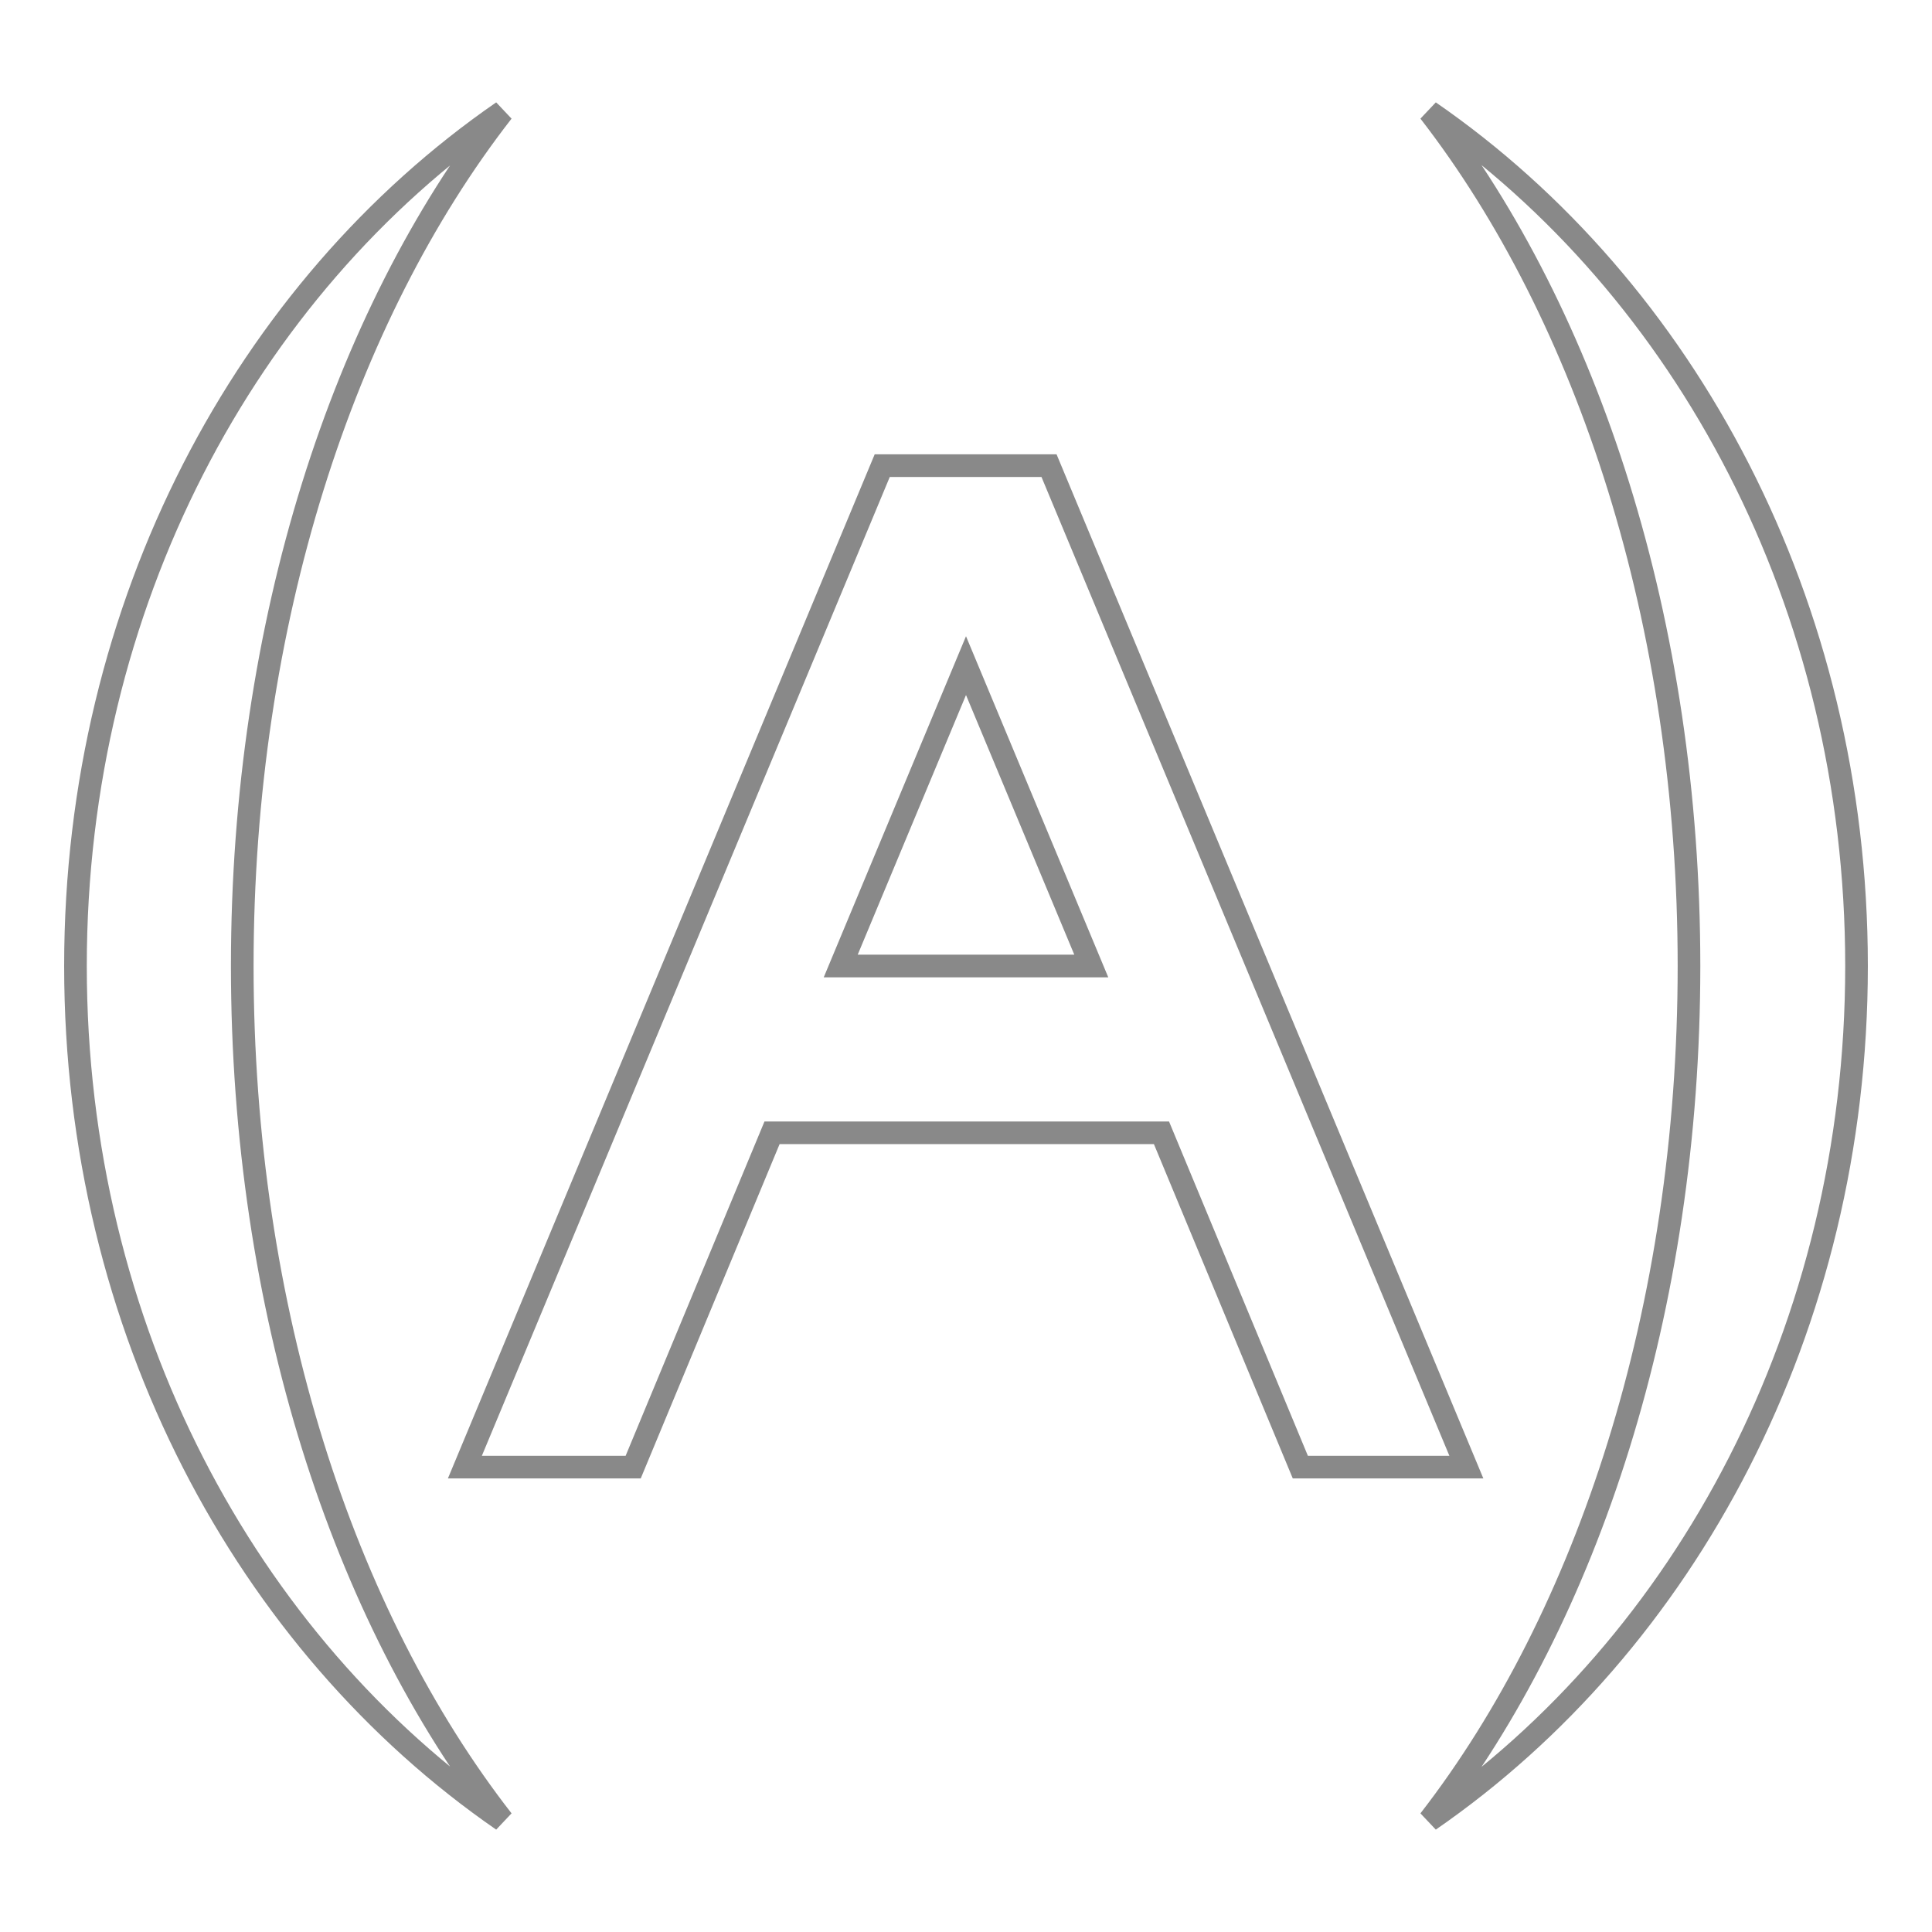 <?xml version="1.0" encoding="utf-8"?>
<!-- Svg Vector Icons : http://www.onlinewebfonts.com/icon -->
<!DOCTYPE svg PUBLIC "-//W3C//DTD SVG 1.1//EN" "http://www.w3.org/Graphics/SVG/1.1/DTD/svg11.dtd">
<svg version="1.1" xmlns="http://www.w3.org/2000/svg" xmlns:xlink="http://www.w3.org/1999/xlink" x="0px" y="0px" viewBox="0 0 256 256" enable-background="new 0 0 256 256" xml:space="preserve">
<g> <path stroke-width="3" fill-opacity="0" stroke="#898989"  d="M189.4,241.2c21-27.1,34.4-67.7,34.4-113.2c0-45.5-13.4-86.1-34.4-113.2C223.3,38.2,246,80,246,128 C246,176,223.3,217.8,189.4,241.2z M172.3,194.4l-18.4-44.3h-51.6l-18.4,44.3H61.6l55.3-132.7h22.1l55.3,132.7H172.3z M128,88.2 L111.4,128h33.2L128,88.2z M66.6,241.2C32.7,217.8,10,176,10,128c0-48,22.7-89.8,56.6-113.2C45.5,41.9,32.1,82.5,32.1,128 C32.1,173.5,45.5,214.1,66.6,241.2z"/></g>
</svg>